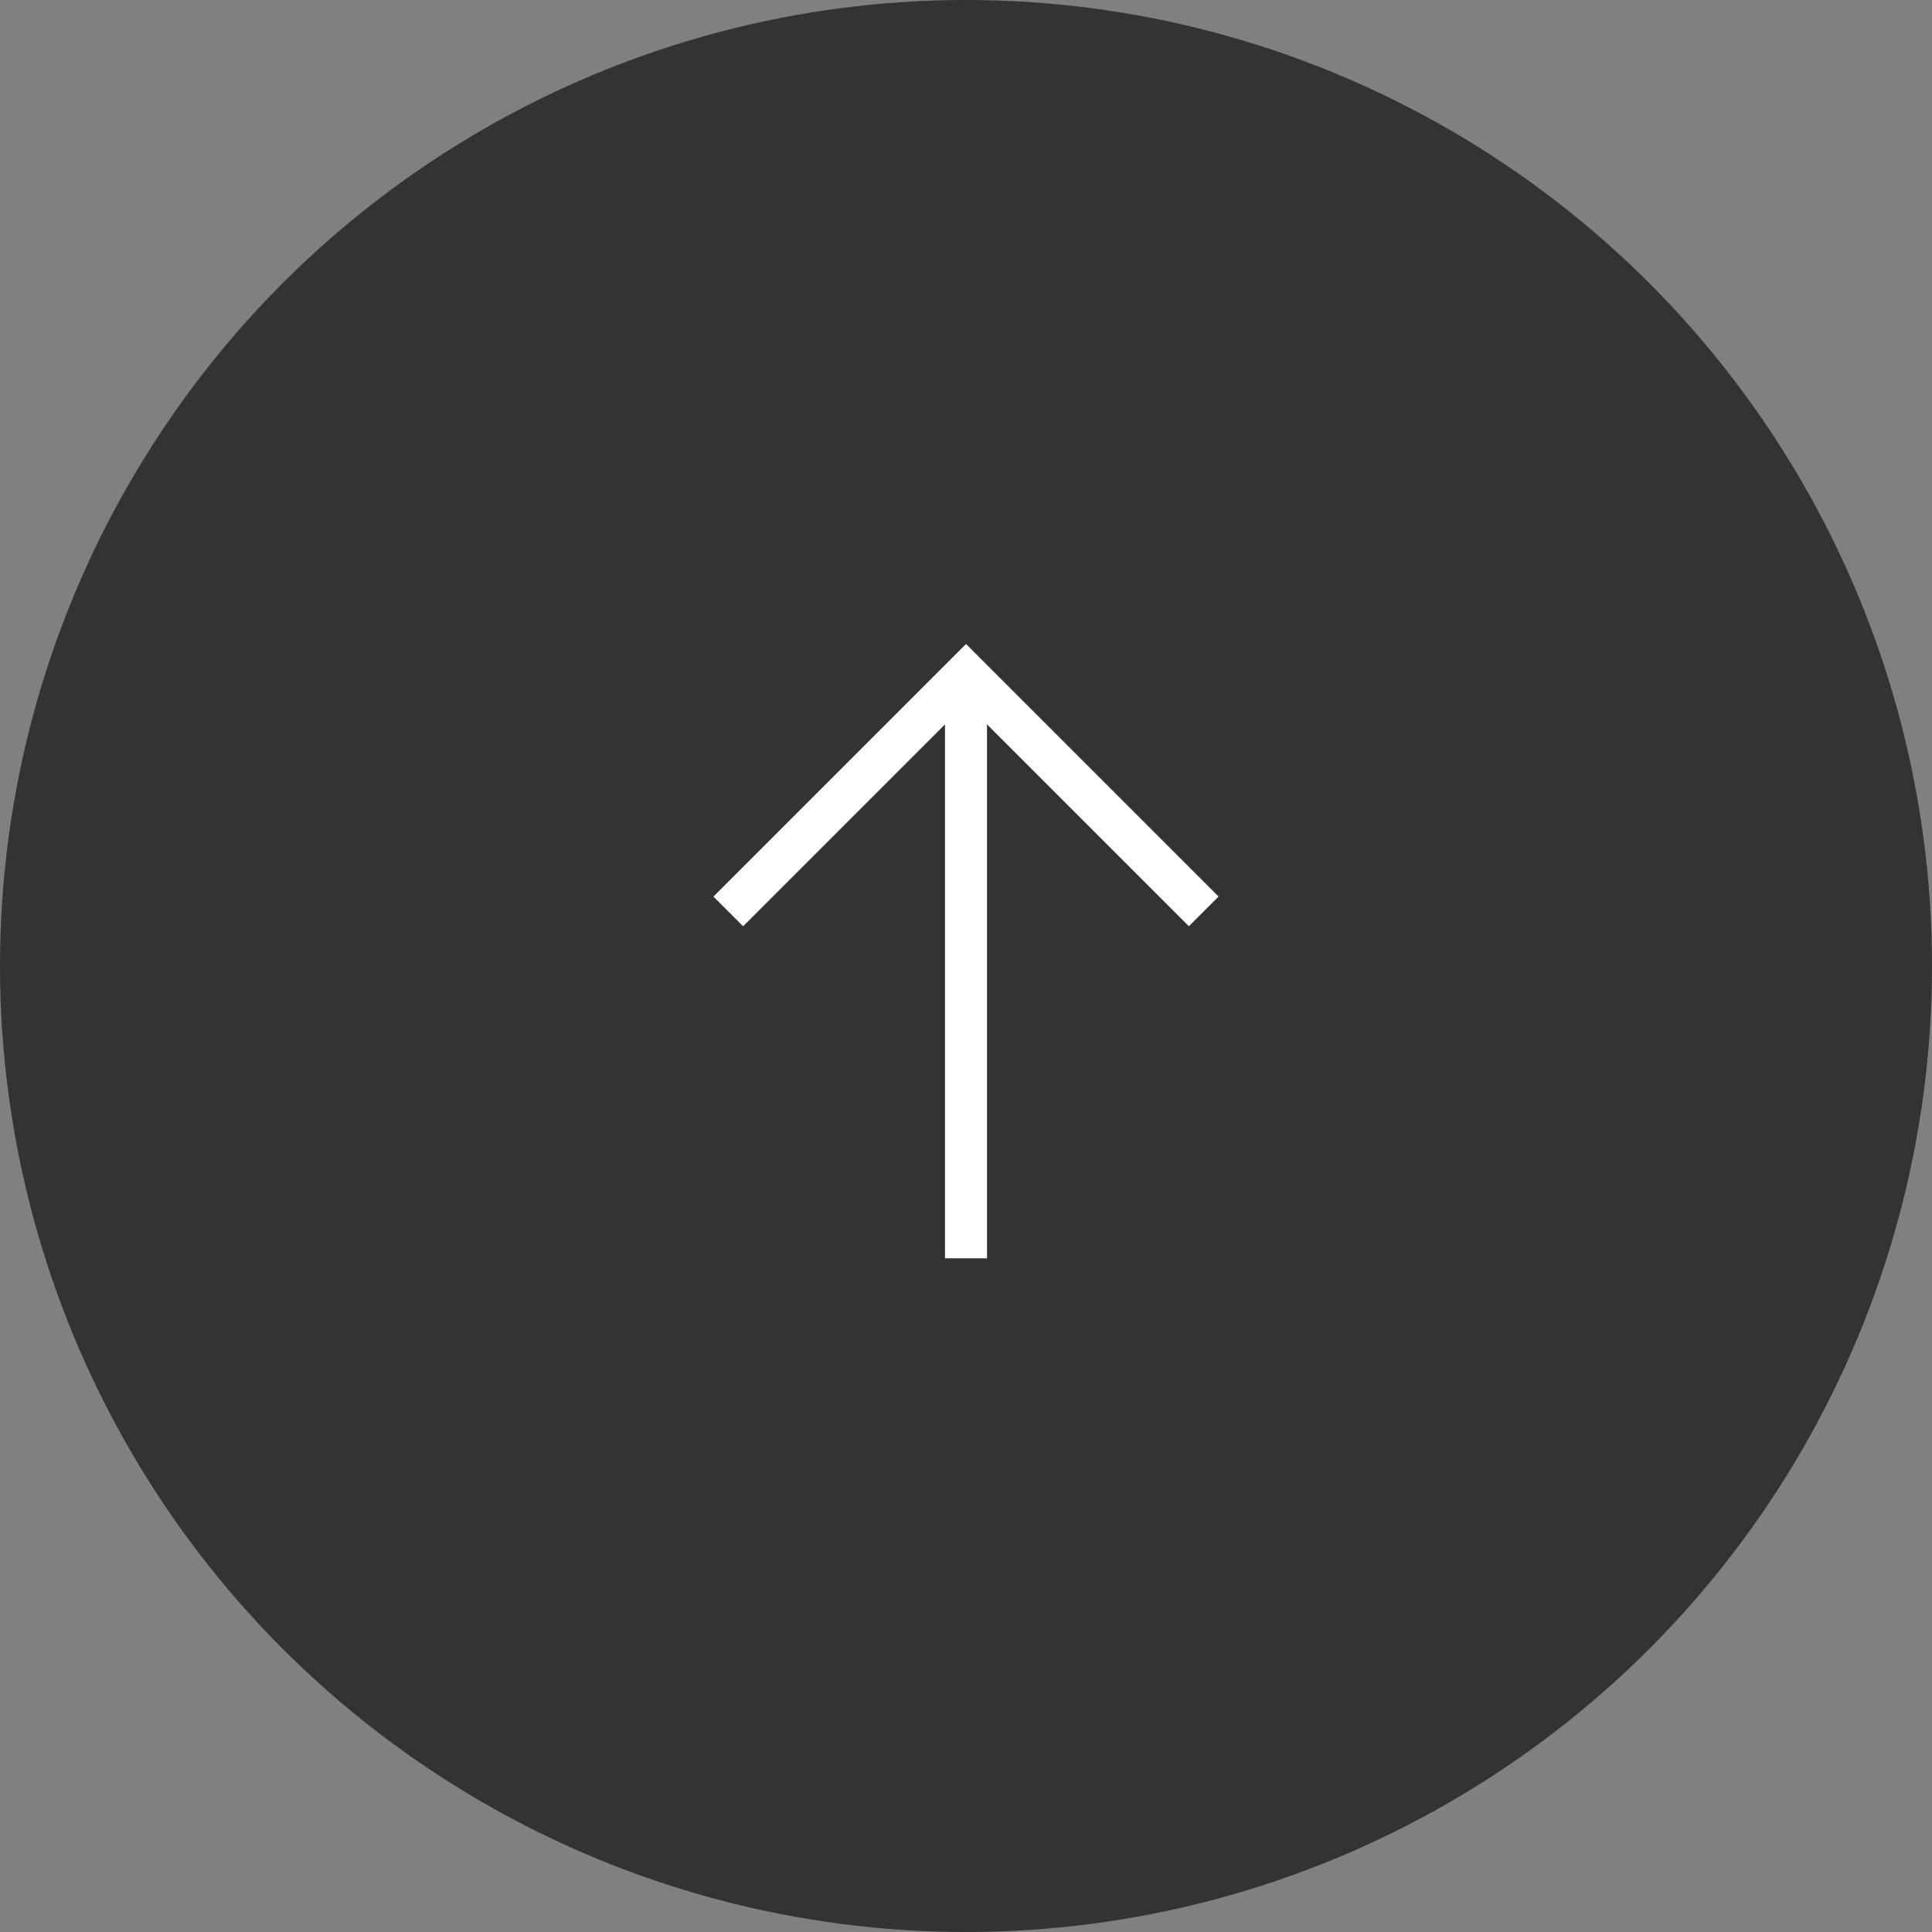 <?xml version="1.0" encoding="UTF-8"?><svg id="b" xmlns="http://www.w3.org/2000/svg" width="46" height="46" viewBox="0 0 46 46"><rect x="0" y="0" width="46" height="46" fill="#808080" stroke="none"/><defs><style>.d{opacity:.6;}.e{fill:none;stroke:#fff;stroke-miterlimit:10;}</style></defs><g id="c"><circle class="d" cx="23" cy="23" r="23"/><polyline class="e" points="17.34 21.7 23 16.04 28.66 21.7"/><line class="e" x1="23" y1="16.04" x2="23" y2="29.96"/></g></svg>